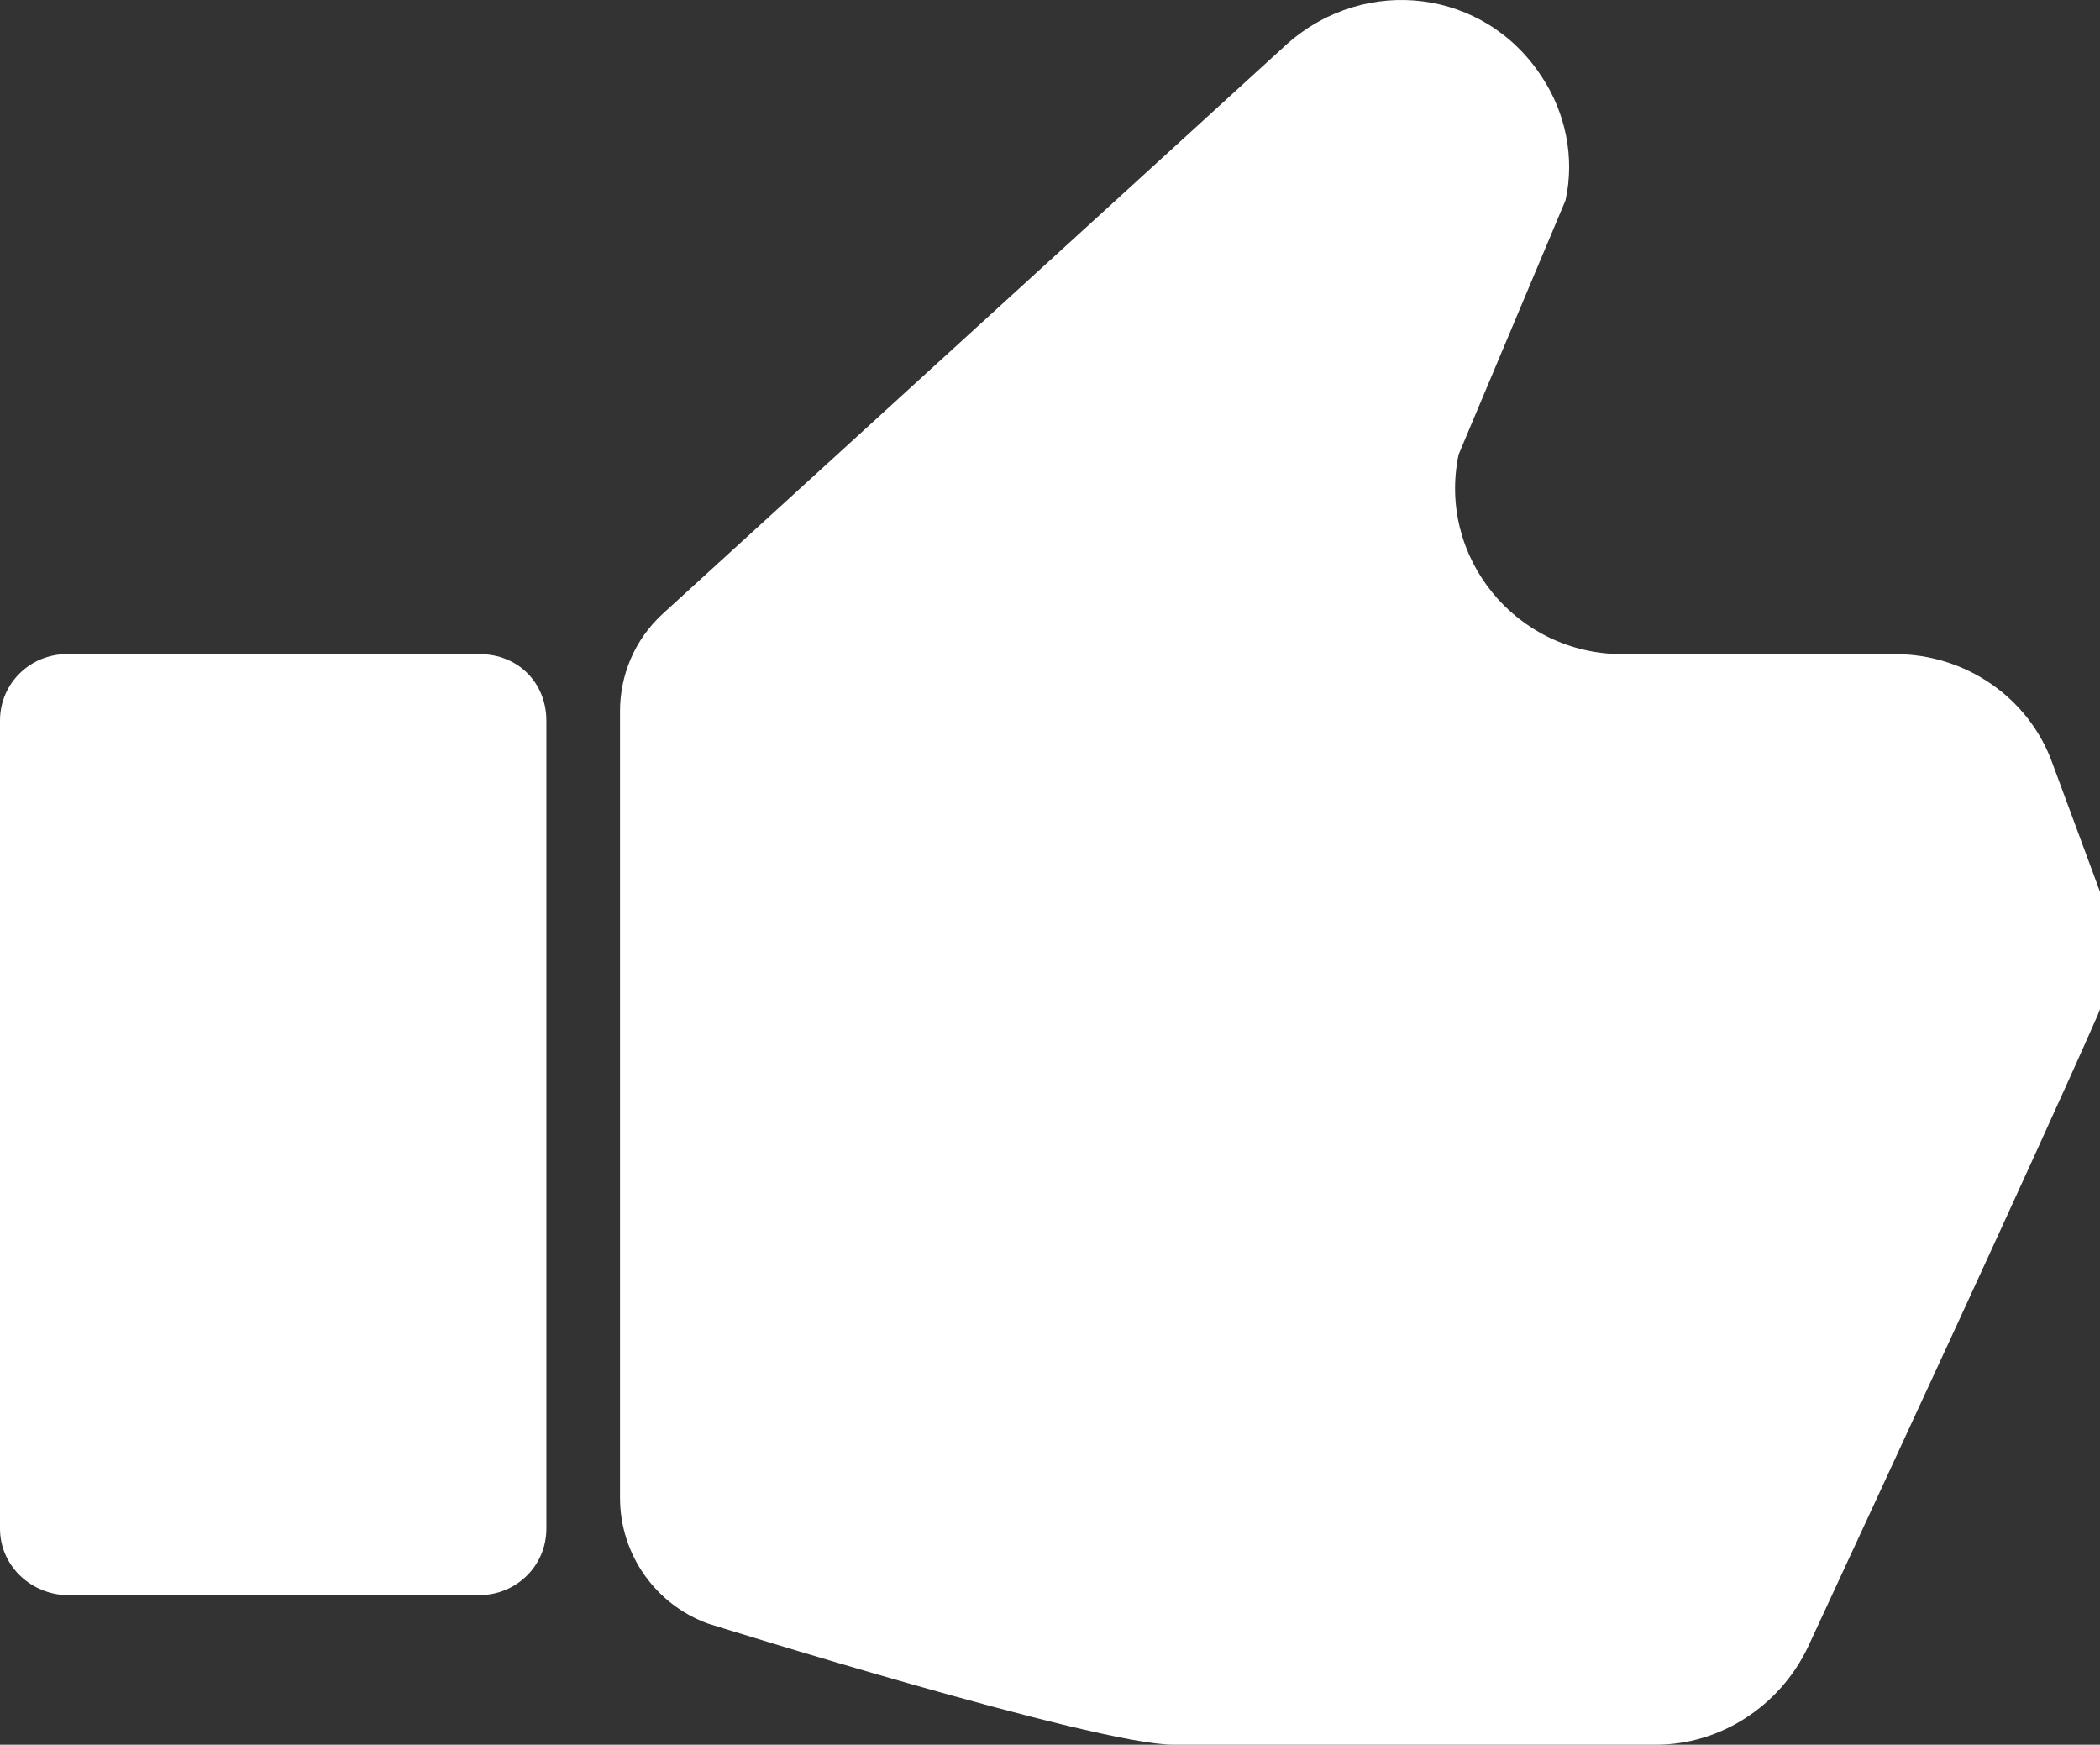 <?xml version="1.0" encoding="utf-8"?>
<!-- Generator: Adobe Illustrator 17.0.0, SVG Export Plug-In . SVG Version: 6.00 Build 0)  -->
<!DOCTYPE svg PUBLIC "-//W3C//DTD SVG 1.1//EN" "http://www.w3.org/Graphics/SVG/1.1/DTD/svg11.dtd">
<svg version="1.1" id="Layer_1" xmlns="http://www.w3.org/2000/svg" xmlns:xlink="http://www.w3.org/1999/xlink" x="0px" y="0px"
	 width="526.227px" height="437.124px" viewBox="29.764 125.498 526.227 437.124"
	 enable-background="new 29.764 125.498 526.227 437.124" xml:space="preserve">
<rect x="29.764" y="125.498" width="526.227" height="437.124" fill="#333333" stroke="none"/>
<g>
	<g>
		<path fill="#FFFFFF" d="M504.797,289.388H436.34c-26.788,0-46.432-24.406-41.074-50.004l26.788-63.695
			c2.381-10.715,0-22.025-5.953-30.955l0,0c-14.287-22.025-44.051-25.597-63.695-8.334L195.847,279.268
			c-7.143,6.548-10.715,15.477-10.715,24.406v197.038c0,14.287,8.929,26.788,22.025,31.55c0,0,97.031,30.359,116.675,30.359h120.842
			c16.073,0,30.955-9.524,38.098-24.406c19.049-41.074,57.147-123.223,72.624-158.344c4.167-10.12,4.762-20.835,0.595-30.955
			l-11.906-32.145C538.133,300.103,522.061,289.388,504.797,289.388z"/>
		<path fill="#FFFFFF" d="M150.011,289.388H46.432c-8.929,0-16.668,7.143-16.668,16.668v202.395c0,8.929,7.143,16.073,16.073,16.668
			h104.174c8.929,0,16.668-7.143,16.668-16.668V306.056C166.678,296.531,159.535,289.388,150.011,289.388z"/>
	</g>
</g>
</svg>
